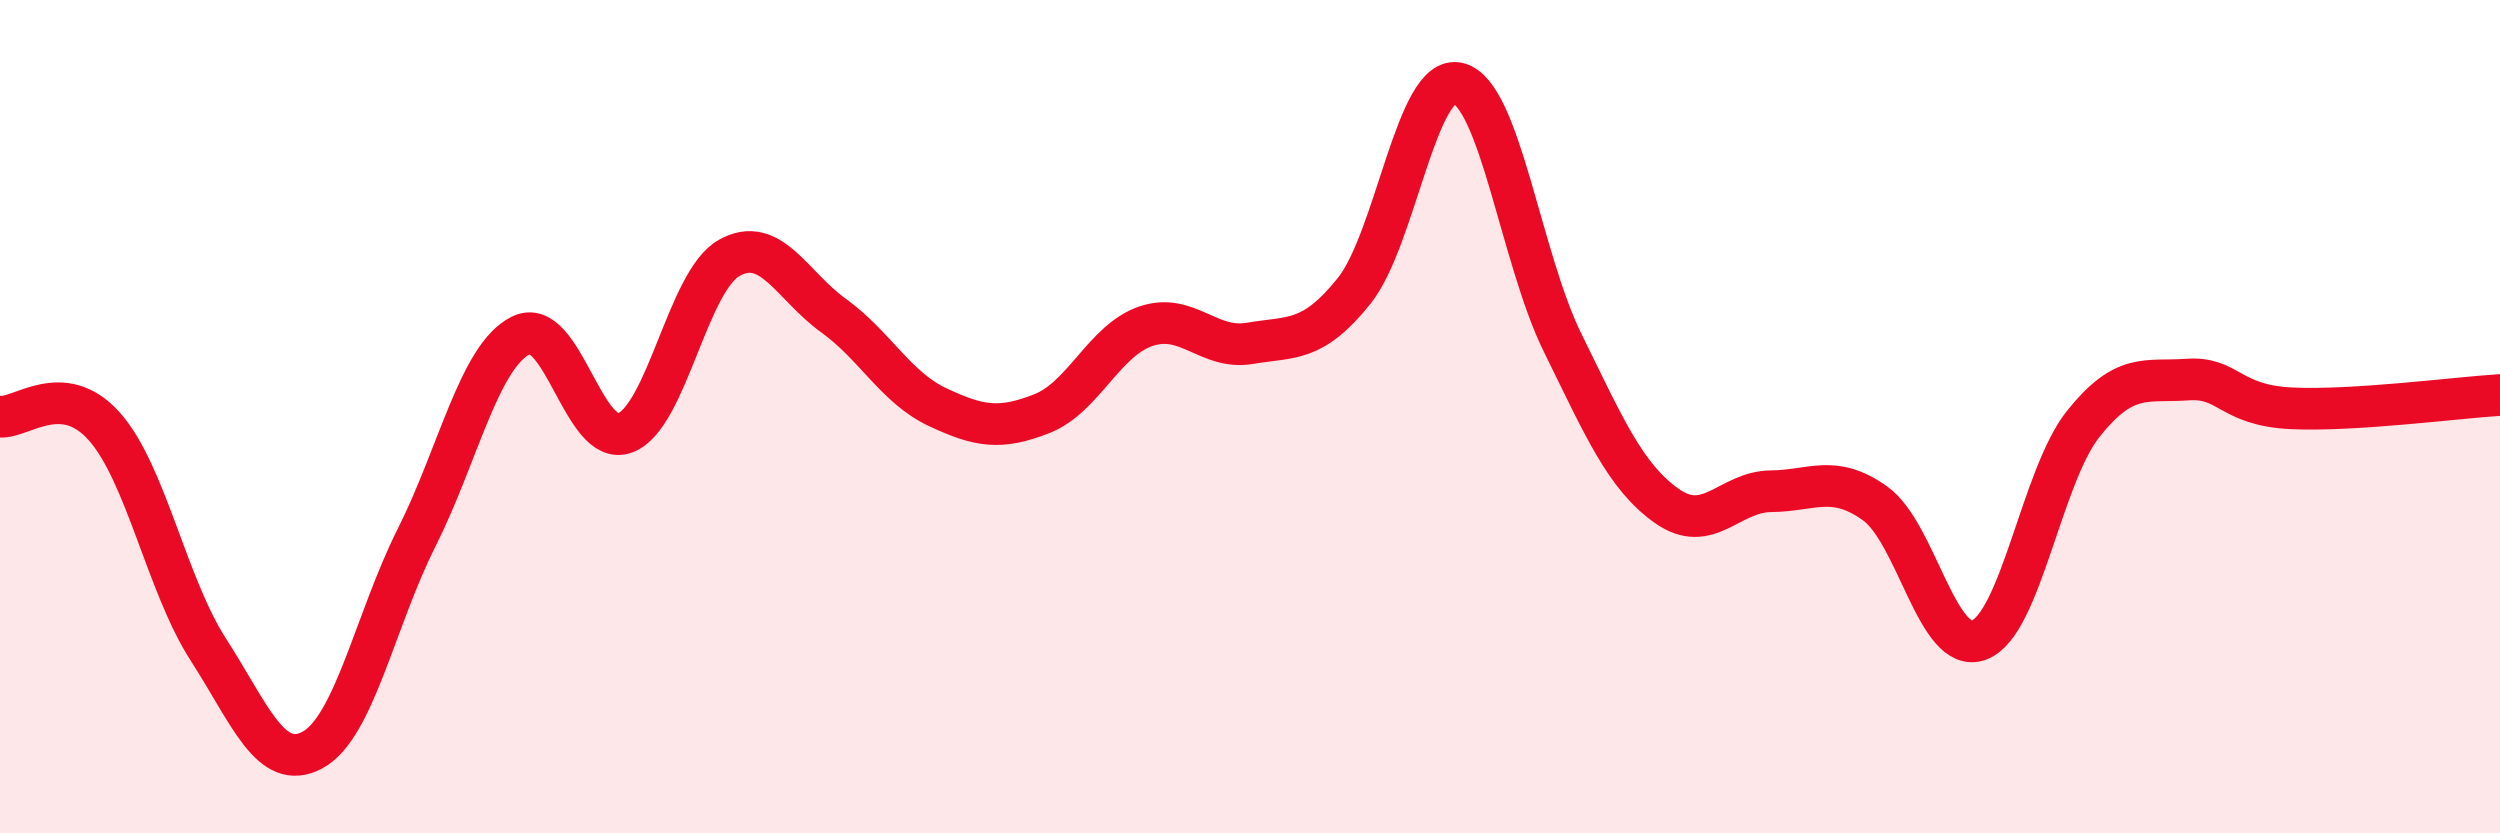 
    <svg width="60" height="20" viewBox="0 0 60 20" xmlns="http://www.w3.org/2000/svg">
      <path
        d="M 0,10 C 0.5,10.05 1.5,9.11 2.5,10.23 C 3.5,11.35 4,14.04 5,15.59 C 6,17.14 6.5,18.54 7.5,18 C 8.5,17.46 9,14.89 10,12.9 C 11,10.91 11.5,8.55 12.5,8.05 C 13.5,7.55 14,10.76 15,10.39 C 16,10.02 16.5,6.75 17.5,6.19 C 18.5,5.63 19,6.85 20,7.57 C 21,8.29 21.5,9.3 22.5,9.77 C 23.5,10.24 24,10.32 25,9.93 C 26,9.54 26.5,8.17 27.5,7.83 C 28.5,7.49 29,8.41 30,8.24 C 31,8.07 31.5,8.23 32.5,6.98 C 33.5,5.73 34,1.75 35,2 C 36,2.25 36.5,6.19 37.5,8.22 C 38.5,10.25 39,11.43 40,12.14 C 41,12.85 41.5,11.8 42.5,11.79 C 43.5,11.78 44,11.37 45,12.08 C 46,12.79 46.5,15.74 47.5,15.36 C 48.5,14.98 49,11.42 50,10.17 C 51,8.92 51.5,9.18 52.5,9.11 C 53.5,9.04 53.5,9.73 55,9.8 C 56.5,9.87 59,9.54 60,9.48L60 20L0 20Z"
        fill="#EB0A25"
        opacity="0.1"
        stroke-linecap="round"
        stroke-linejoin="round"
      />
      <path
        d="M 0,10 C 0.5,10.05 1.5,9.11 2.5,10.23 C 3.5,11.35 4,14.04 5,15.59 C 6,17.14 6.5,18.54 7.5,18 C 8.5,17.46 9,14.89 10,12.9 C 11,10.91 11.5,8.55 12.5,8.05 C 13.5,7.55 14,10.76 15,10.39 C 16,10.02 16.5,6.75 17.5,6.19 C 18.5,5.63 19,6.85 20,7.57 C 21,8.29 21.5,9.3 22.5,9.77 C 23.5,10.24 24,10.32 25,9.93 C 26,9.54 26.5,8.17 27.5,7.83 C 28.5,7.49 29,8.41 30,8.24 C 31,8.07 31.5,8.23 32.5,6.98 C 33.5,5.73 34,1.75 35,2 C 36,2.25 36.5,6.19 37.5,8.22 C 38.5,10.25 39,11.43 40,12.14 C 41,12.85 41.5,11.8 42.5,11.79 C 43.5,11.78 44,11.37 45,12.08 C 46,12.79 46.5,15.74 47.5,15.36 C 48.5,14.98 49,11.42 50,10.17 C 51,8.92 51.5,9.18 52.5,9.11 C 53.5,9.04 53.5,9.73 55,9.8 C 56.5,9.87 59,9.54 60,9.48"
        stroke="#EB0A25"
        stroke-width="1"
        fill="none"
        stroke-linecap="round"
        stroke-linejoin="round"
      />
    </svg>
  
